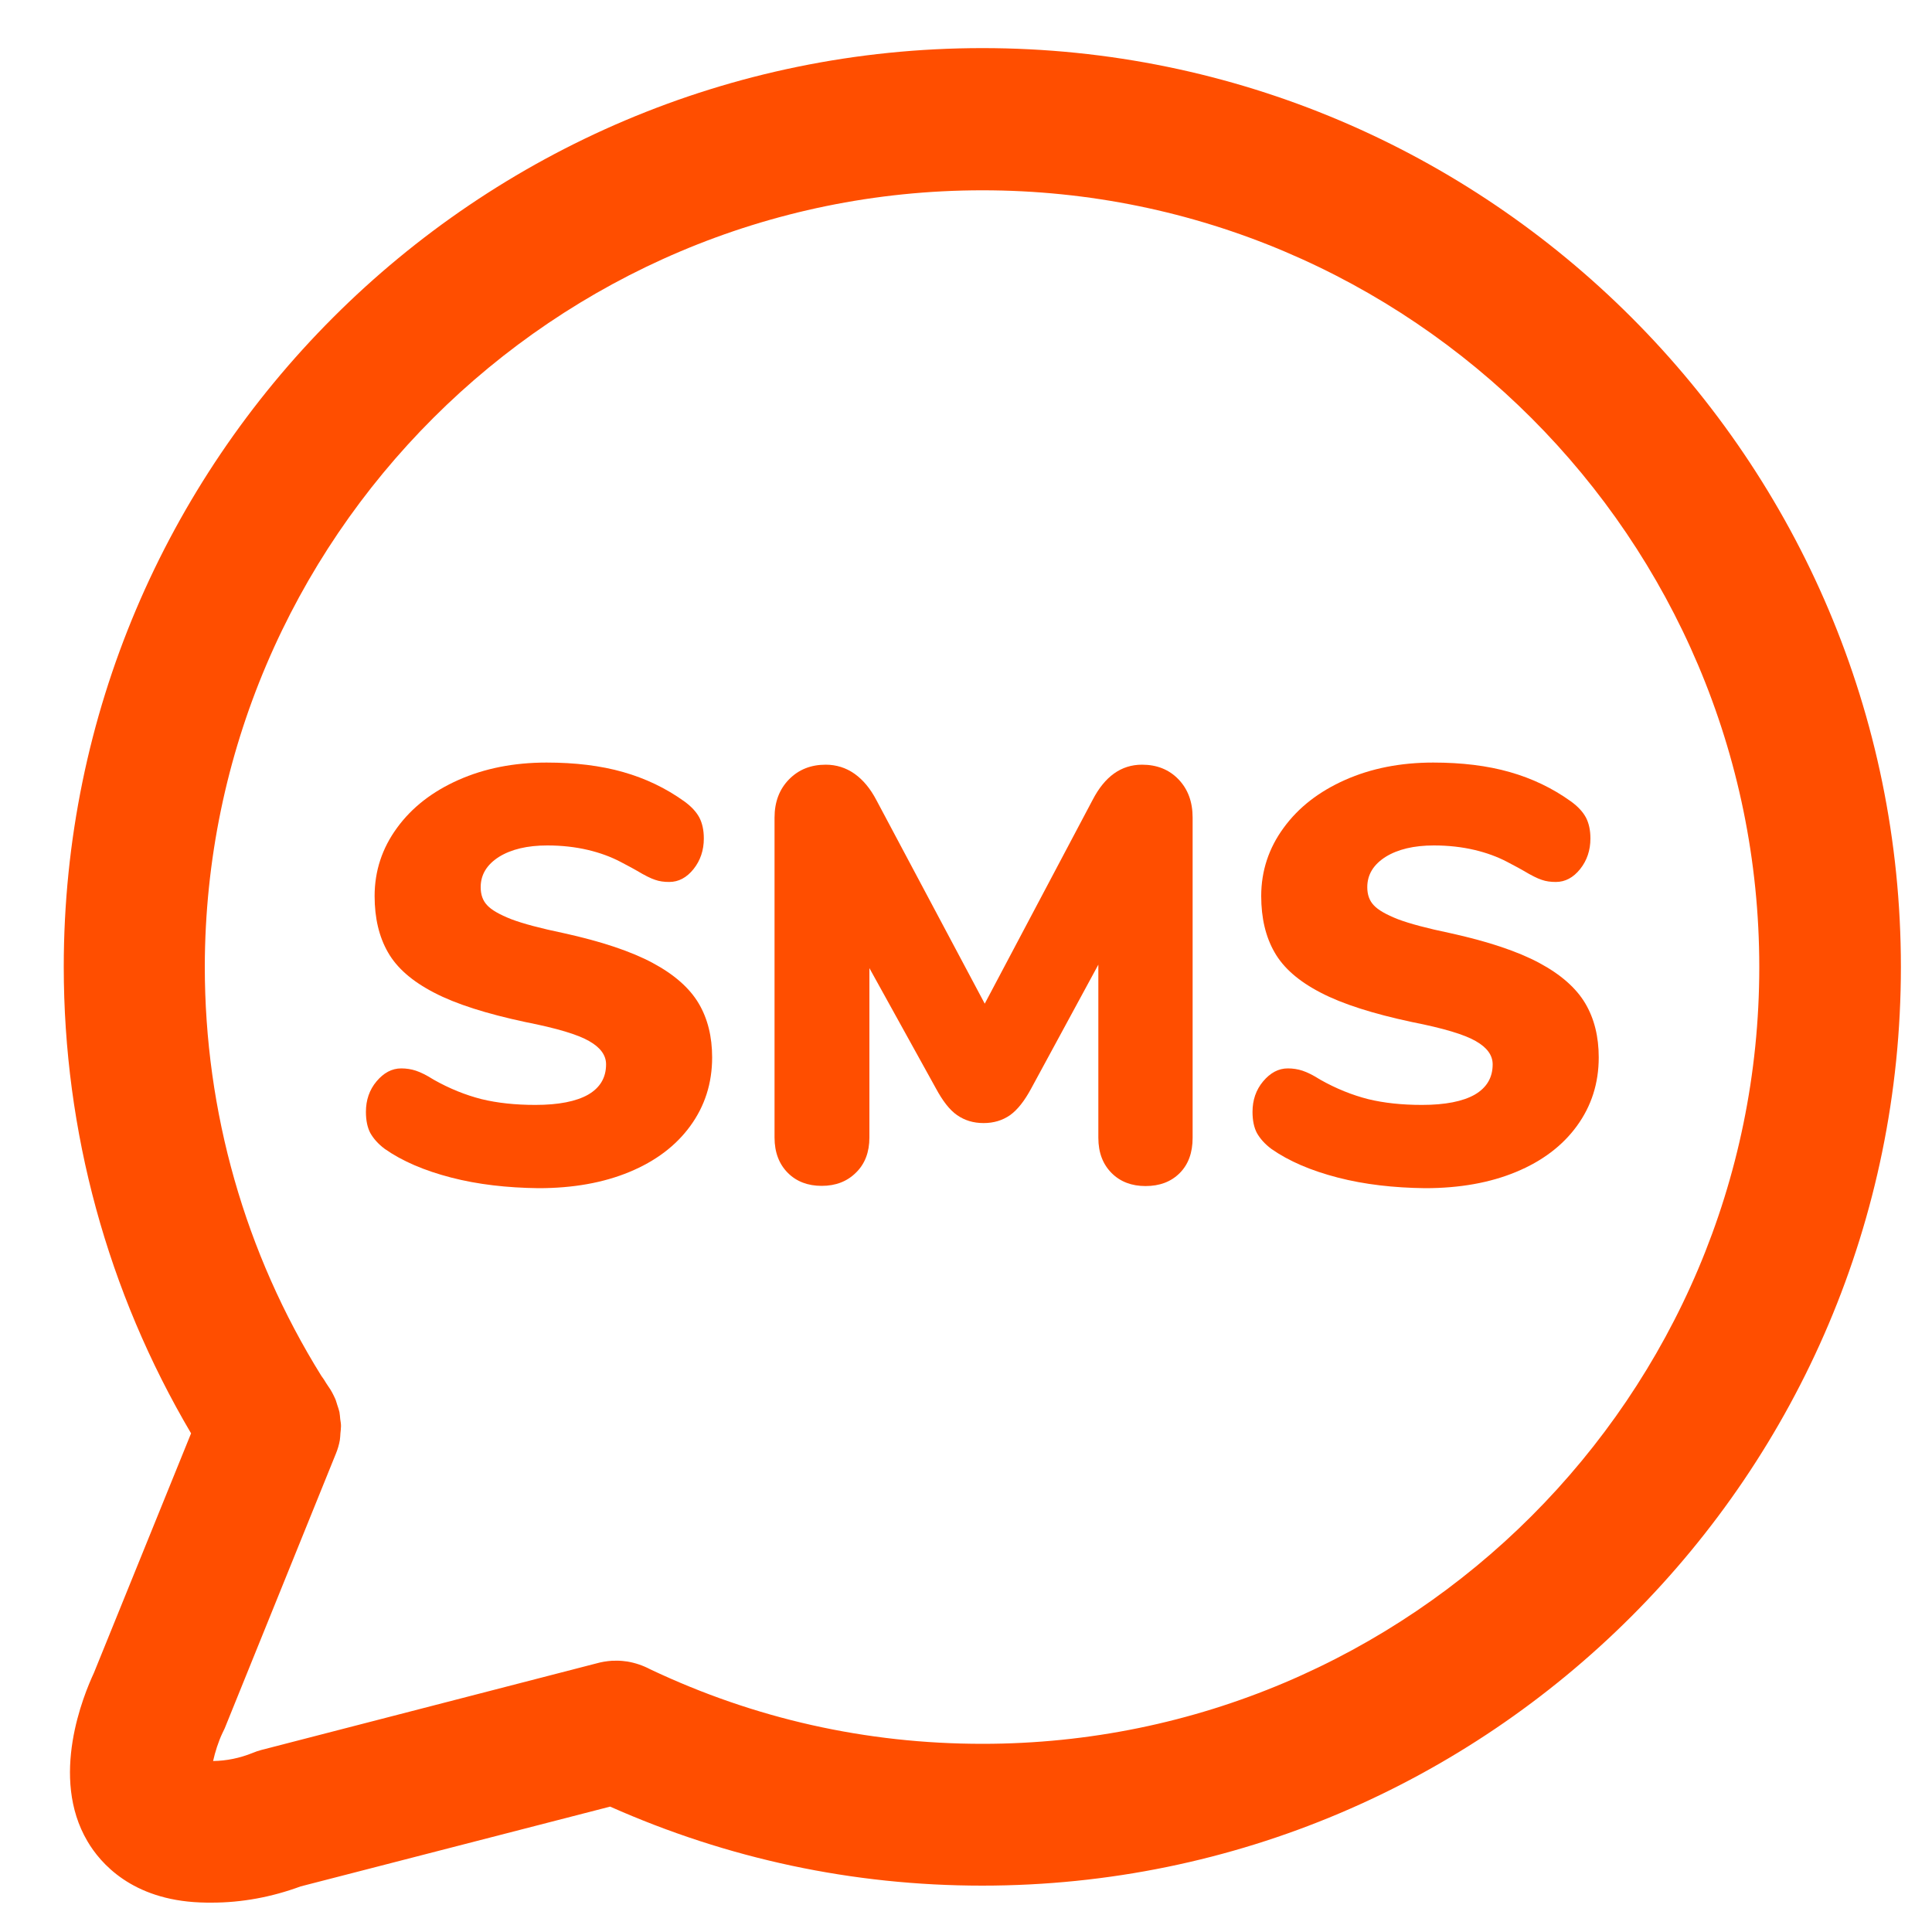 <?xml version="1.0" encoding="utf-8"?>
<!-- Generator: Adobe Illustrator 26.4.0, SVG Export Plug-In . SVG Version: 6.00 Build 0)  -->
<svg version="1.1" id="Layer_1" xmlns="http://www.w3.org/2000/svg" xmlns:xlink="http://www.w3.org/1999/xlink" x="0px" y="0px"
	 viewBox="0 0 1000 1000" style="enable-background:new 0 0 1000 1000;" xml:space="preserve">
<style type="text/css">
	.st0{fill:#FF4E00;}
</style>
<path class="st0" d="M508.5,24.9C246.3,24.9,33,238.2,33,500.4c0,85.1,22.6,168.1,65.9,241.5l-50.3,124c-5.3,11.4-23,53.9-3.3,87.2
	c6.6,11.2,22.9,30.2,58.3,31.6c2,0.1,4.1,0.1,6,0.1c15.6,0,31.1-2.9,46-8.4l160.2-41.3c60.8,27,125.5,40.9,192.6,40.9
	c262.2,0,475.5-213.3,475.5-475.5S770.7,24.9,508.5,24.9z M508.5,902.6c-60.2,0-118-13-172-38.6c-3.8-2-7.7-3.3-11.8-4
	c-0.3,0-0.6-0.1-0.9-0.1c-2-0.3-4.1-0.4-6-0.3c-0.3,0-0.7,0-1,0c-2.8,0.2-5.4,0.6-8.2,1.4l-173.4,44.8c-1.5,0.4-3,0.9-4.4,1.5
	c-6.7,2.7-13.5,4.1-20.5,4.2c1-4.6,2.8-10.2,4.8-14.4c0.4-0.9,0.8-1.6,1.2-2.5l57.6-142.3l0,0c0.9-2.2,1.6-4.6,2-6.9
	c0.2-1.2,0.2-2.3,0.3-3.5c0.1-1.3,0.3-2.4,0.3-3.7s-0.2-2.4-0.4-3.7c-0.1-1.2-0.2-2.3-0.4-3.6c-0.3-1.3-0.7-2.4-1.1-3.6
	c-0.4-1.1-0.6-2.2-1.1-3.3c-1-2.2-2.1-4.4-3.5-6.3l0,0c-0.8-1.2-1.6-2.4-2.3-3.6l-1.4-2C126.8,648.6,106,575.4,106,500.3
	c0.4-221.5,180.8-401.8,402.5-401.8s402.1,180.4,402.1,402.1S730.2,902.6,508.5,902.6z"/>
<g>
	<path class="st0" d="M233.5,609.5c-13.9-3.6-25.3-8.5-34.3-14.8c-3.5-2.6-5.9-5.4-7.5-8.2c-1.5-2.8-2.3-6.5-2.3-11
		c0-6.1,1.8-11.4,5.5-15.8s7.9-6.7,12.8-6.7c2.6,0,5.2,0.4,7.6,1.2c2.4,0.8,5.5,2.3,9.1,4.6c8.3,4.7,16.6,8,24.8,10.1
		c8.2,2,17.5,3,27.9,3c12,0,21.1-1.8,27.3-5.3c6.2-3.6,9.3-8.8,9.3-15.7c0-4.7-2.9-8.7-8.7-12c-5.8-3.4-16.8-6.7-33.1-9.9
		c-20.1-4.3-35.9-9.3-47.2-15.2c-11.4-5.9-19.3-12.8-23.9-20.9c-4.6-8-6.9-17.7-6.9-29.1c0-13,3.9-24.8,11.6-35.3
		c7.7-10.6,18.3-18.8,31.8-24.8s28.7-9,45.6-9c14.8,0,28,1.6,39.6,4.9s22.1,8.3,31.7,15.2c3.6,2.6,6.2,5.4,7.8,8.4
		c1.5,2.9,2.3,6.5,2.3,10.8c0,6.1-1.8,11.4-5.3,15.8c-3.6,4.5-7.8,6.7-12.6,6.7c-2.6,0-5.1-0.3-7.3-1.1c-2.2-0.7-5.4-2.3-9.4-4.7
		c-1-0.6-3.9-2.2-8.7-4.7c-4.8-2.5-10.4-4.6-16.8-6.1s-13.4-2.3-20.9-2.3c-10.4,0-18.7,2-25,5.9c-6.3,4-9.5,9.2-9.5,15.7
		c0,3.9,1.1,7,3.4,9.4c2.2,2.4,6.4,4.8,12.5,7.2c6.1,2.3,15.1,4.7,27.1,7.2c19.5,4.3,34.8,9.4,46,15.4s19.1,13,23.8,20.9
		c4.7,7.9,7,17.3,7,28c0,13.4-3.8,25.2-11.3,35.5s-18,18.2-31.5,23.8s-29.2,8.4-47.1,8.4C262.5,614.8,247.4,613.1,233.5,609.5z"/>
	<path class="st0" d="M610,403.4c4.9,5.1,7.3,11.7,7.3,19.8v165.7c0,7.7-2.2,13.8-6.7,18.3s-10.4,6.7-17.7,6.7
		c-7.1,0-13-2.2-17.5-6.7s-6.9-10.5-6.9-18.3v-89.6l-34.7,64c-3.5,6.5-7.1,11.1-11,13.9c-3.9,2.7-8.4,4.1-13.7,4.1
		c-5.3,0-9.8-1.4-13.7-4.1c-3.9-2.7-7.5-7.4-11-13.9L450,501.1v87.7c0,7.5-2.3,13.6-6.9,18.1c-4.6,4.6-10.5,6.9-17.8,6.9
		c-7.1,0-13-2.2-17.5-6.7s-6.9-10.6-6.9-18.3V423.2c0-8.1,2.5-14.7,7.5-19.8c5-5.1,11.3-7.6,19-7.6c5.5,0,10.5,1.6,14.9,4.7
		c4.5,3.2,8.2,7.7,11.3,13.6l56.1,105.4l55.8-105.4c6.3-12.2,14.8-18.3,25.6-18.3C598.8,395.8,605.1,398.3,610,403.4z"/>
	<path class="st0" d="M692.4,609.5c-13.9-3.6-25.3-8.5-34.3-14.8c-3.5-2.6-5.9-5.4-7.5-8.2c-1.5-2.8-2.3-6.5-2.3-11
		c0-6.1,1.8-11.4,5.5-15.8s7.9-6.7,12.8-6.7c2.6,0,5.2,0.4,7.6,1.2c2.4,0.8,5.5,2.3,9.1,4.6c8.3,4.7,16.6,8,24.8,10.1
		c8.2,2,17.5,3,27.9,3c12,0,21.1-1.8,27.3-5.3c6.2-3.6,9.3-8.8,9.3-15.7c0-4.7-2.9-8.7-8.7-12c-5.8-3.4-16.8-6.7-33.1-9.9
		c-20.1-4.3-35.9-9.3-47.2-15.2c-11.4-5.9-19.3-12.8-23.9-20.9c-4.6-8-6.9-17.7-6.9-29.1c0-13,3.9-24.8,11.6-35.3
		c7.7-10.6,18.3-18.8,31.8-24.8s28.7-9,45.6-9c14.8,0,28,1.6,39.6,4.9s22.1,8.3,31.7,15.2c3.6,2.6,6.2,5.4,7.8,8.4
		c1.5,2.9,2.3,6.5,2.3,10.8c0,6.1-1.8,11.4-5.3,15.8c-3.6,4.5-7.8,6.7-12.6,6.7c-2.6,0-5.1-0.3-7.3-1.1c-2.2-0.7-5.4-2.3-9.4-4.7
		c-1-0.6-3.9-2.2-8.7-4.7s-10.4-4.6-16.8-6.1c-6.4-1.5-13.4-2.3-20.9-2.3c-10.4,0-18.7,2-25,5.9c-6.3,4-9.5,9.2-9.5,15.7
		c0,3.9,1.1,7,3.4,9.4c2.2,2.4,6.4,4.8,12.5,7.2c6.1,2.3,15.1,4.7,27.1,7.2c19.5,4.3,34.8,9.4,46,15.4s19.1,13,23.8,20.9
		c4.7,7.9,7,17.3,7,28c0,13.4-3.8,25.2-11.3,35.5s-18,18.2-31.5,23.8s-29.2,8.4-47.1,8.4C721.4,614.8,706.3,613.1,692.4,609.5z"/>
</g>
</svg>
